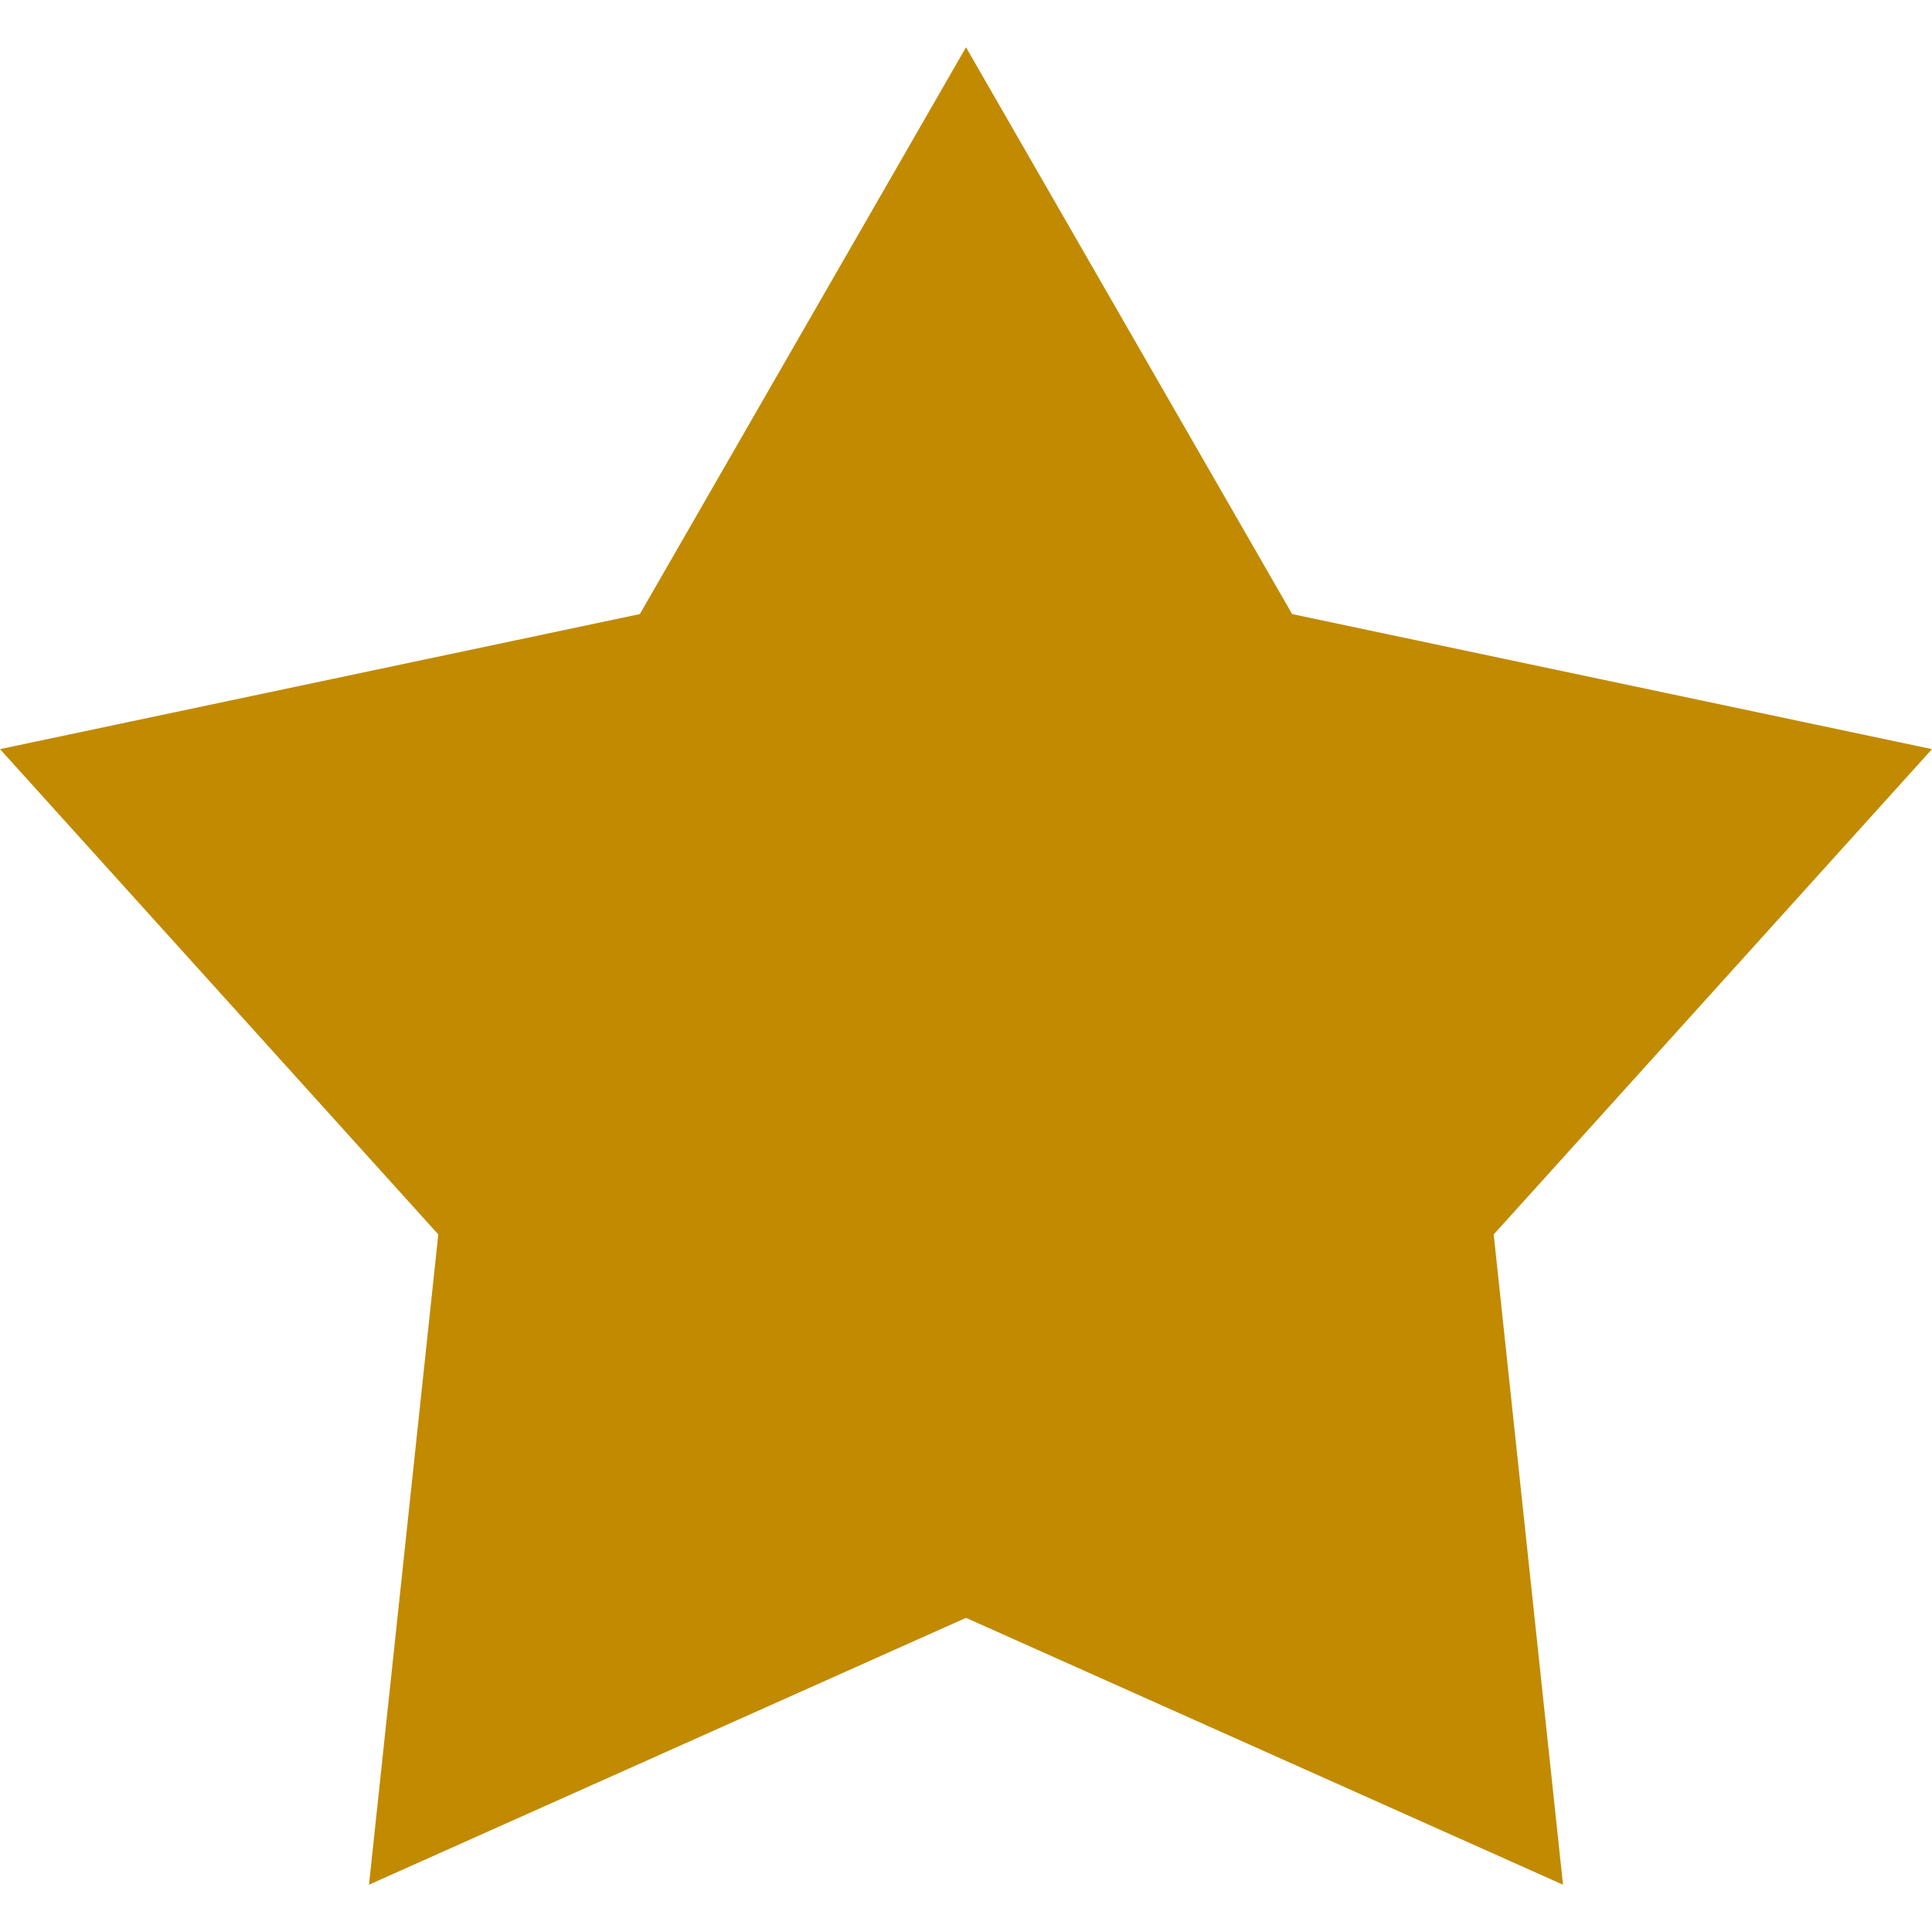 <svg xmlns="http://www.w3.org/2000/svg" viewBox="0 0 501.28 501.28">
  <title>star_full</title>
  <polygon points="501.28 194.37 335.26 159.33 250.64 12.27 166.02 159.33 0 194.37 113.72 320.29 95.74 489.01 250.64 419.77 405.54 489.01 387.56 320.29 501.28 194.37" fill="#C18A01"/>
</svg>

